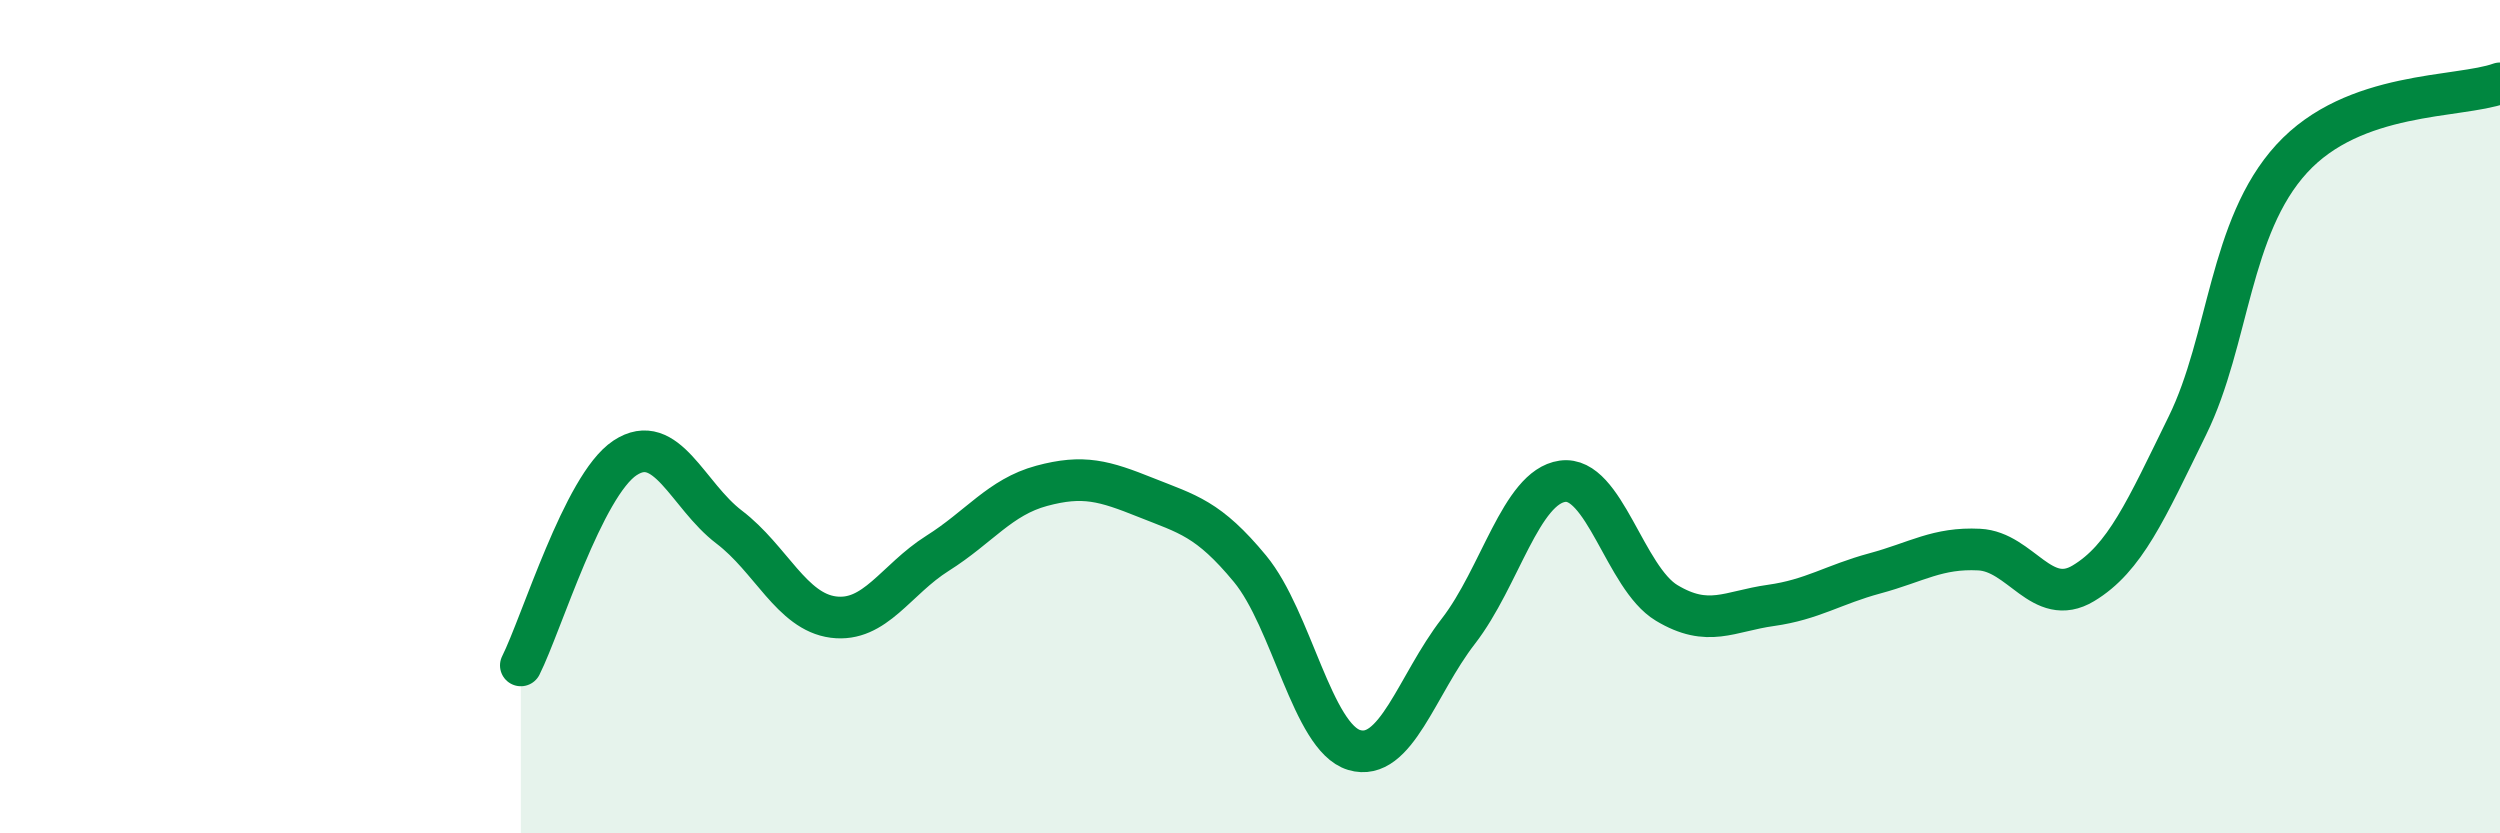 
    <svg width="60" height="20" viewBox="0 0 60 20" xmlns="http://www.w3.org/2000/svg">
      <path
        d="M 12.5,15.97 C 13,14.97 14,11.65 15,10.99 C 16,10.33 16.5,11.89 17.5,12.65 C 18.5,13.41 19,14.68 20,14.81 C 21,14.94 21.5,13.91 22.5,13.28 C 23.5,12.65 24,11.93 25,11.66 C 26,11.39 26.5,11.54 27.5,11.94 C 28.5,12.34 29,12.44 30,13.65 C 31,14.86 31.5,17.7 32.5,18 C 33.5,18.3 34,16.44 35,15.15 C 36,13.86 36.5,11.69 37.5,11.55 C 38.5,11.41 39,13.87 40,14.47 C 41,15.07 41.5,14.67 42.5,14.53 C 43.5,14.39 44,14.03 45,13.76 C 46,13.49 46.5,13.14 47.5,13.19 C 48.5,13.24 49,14.6 50,14 C 51,13.4 51.5,12.25 52.5,10.21 C 53.5,8.17 53.5,5.45 55,3.81 C 56.5,2.17 59,2.36 60,2L60 20L12.5 20Z"
        fill="#008740"
        opacity="0.1"
        stroke-linecap="round"
        stroke-linejoin="round"
      />
      <path
        d="M 12.5,15.97 C 13,14.97 14,11.65 15,10.99 C 16,10.33 16.5,11.89 17.5,12.65 C 18.5,13.41 19,14.68 20,14.81 C 21,14.94 21.5,13.91 22.5,13.28 C 23.5,12.65 24,11.93 25,11.66 C 26,11.39 26.5,11.54 27.5,11.94 C 28.5,12.34 29,12.44 30,13.65 C 31,14.86 31.5,17.7 32.5,18 C 33.5,18.3 34,16.44 35,15.15 C 36,13.86 36.5,11.69 37.5,11.55 C 38.5,11.41 39,13.87 40,14.47 C 41,15.07 41.5,14.67 42.5,14.53 C 43.5,14.39 44,14.03 45,13.76 C 46,13.49 46.5,13.14 47.5,13.19 C 48.5,13.24 49,14.6 50,14 C 51,13.4 51.5,12.25 52.5,10.21 C 53.5,8.17 53.5,5.45 55,3.81 C 56.5,2.17 59,2.36 60,2"
        stroke="#008740"
        stroke-width="1"
        fill="none"
        stroke-linecap="round"
        stroke-linejoin="round"
      />
    </svg>
  